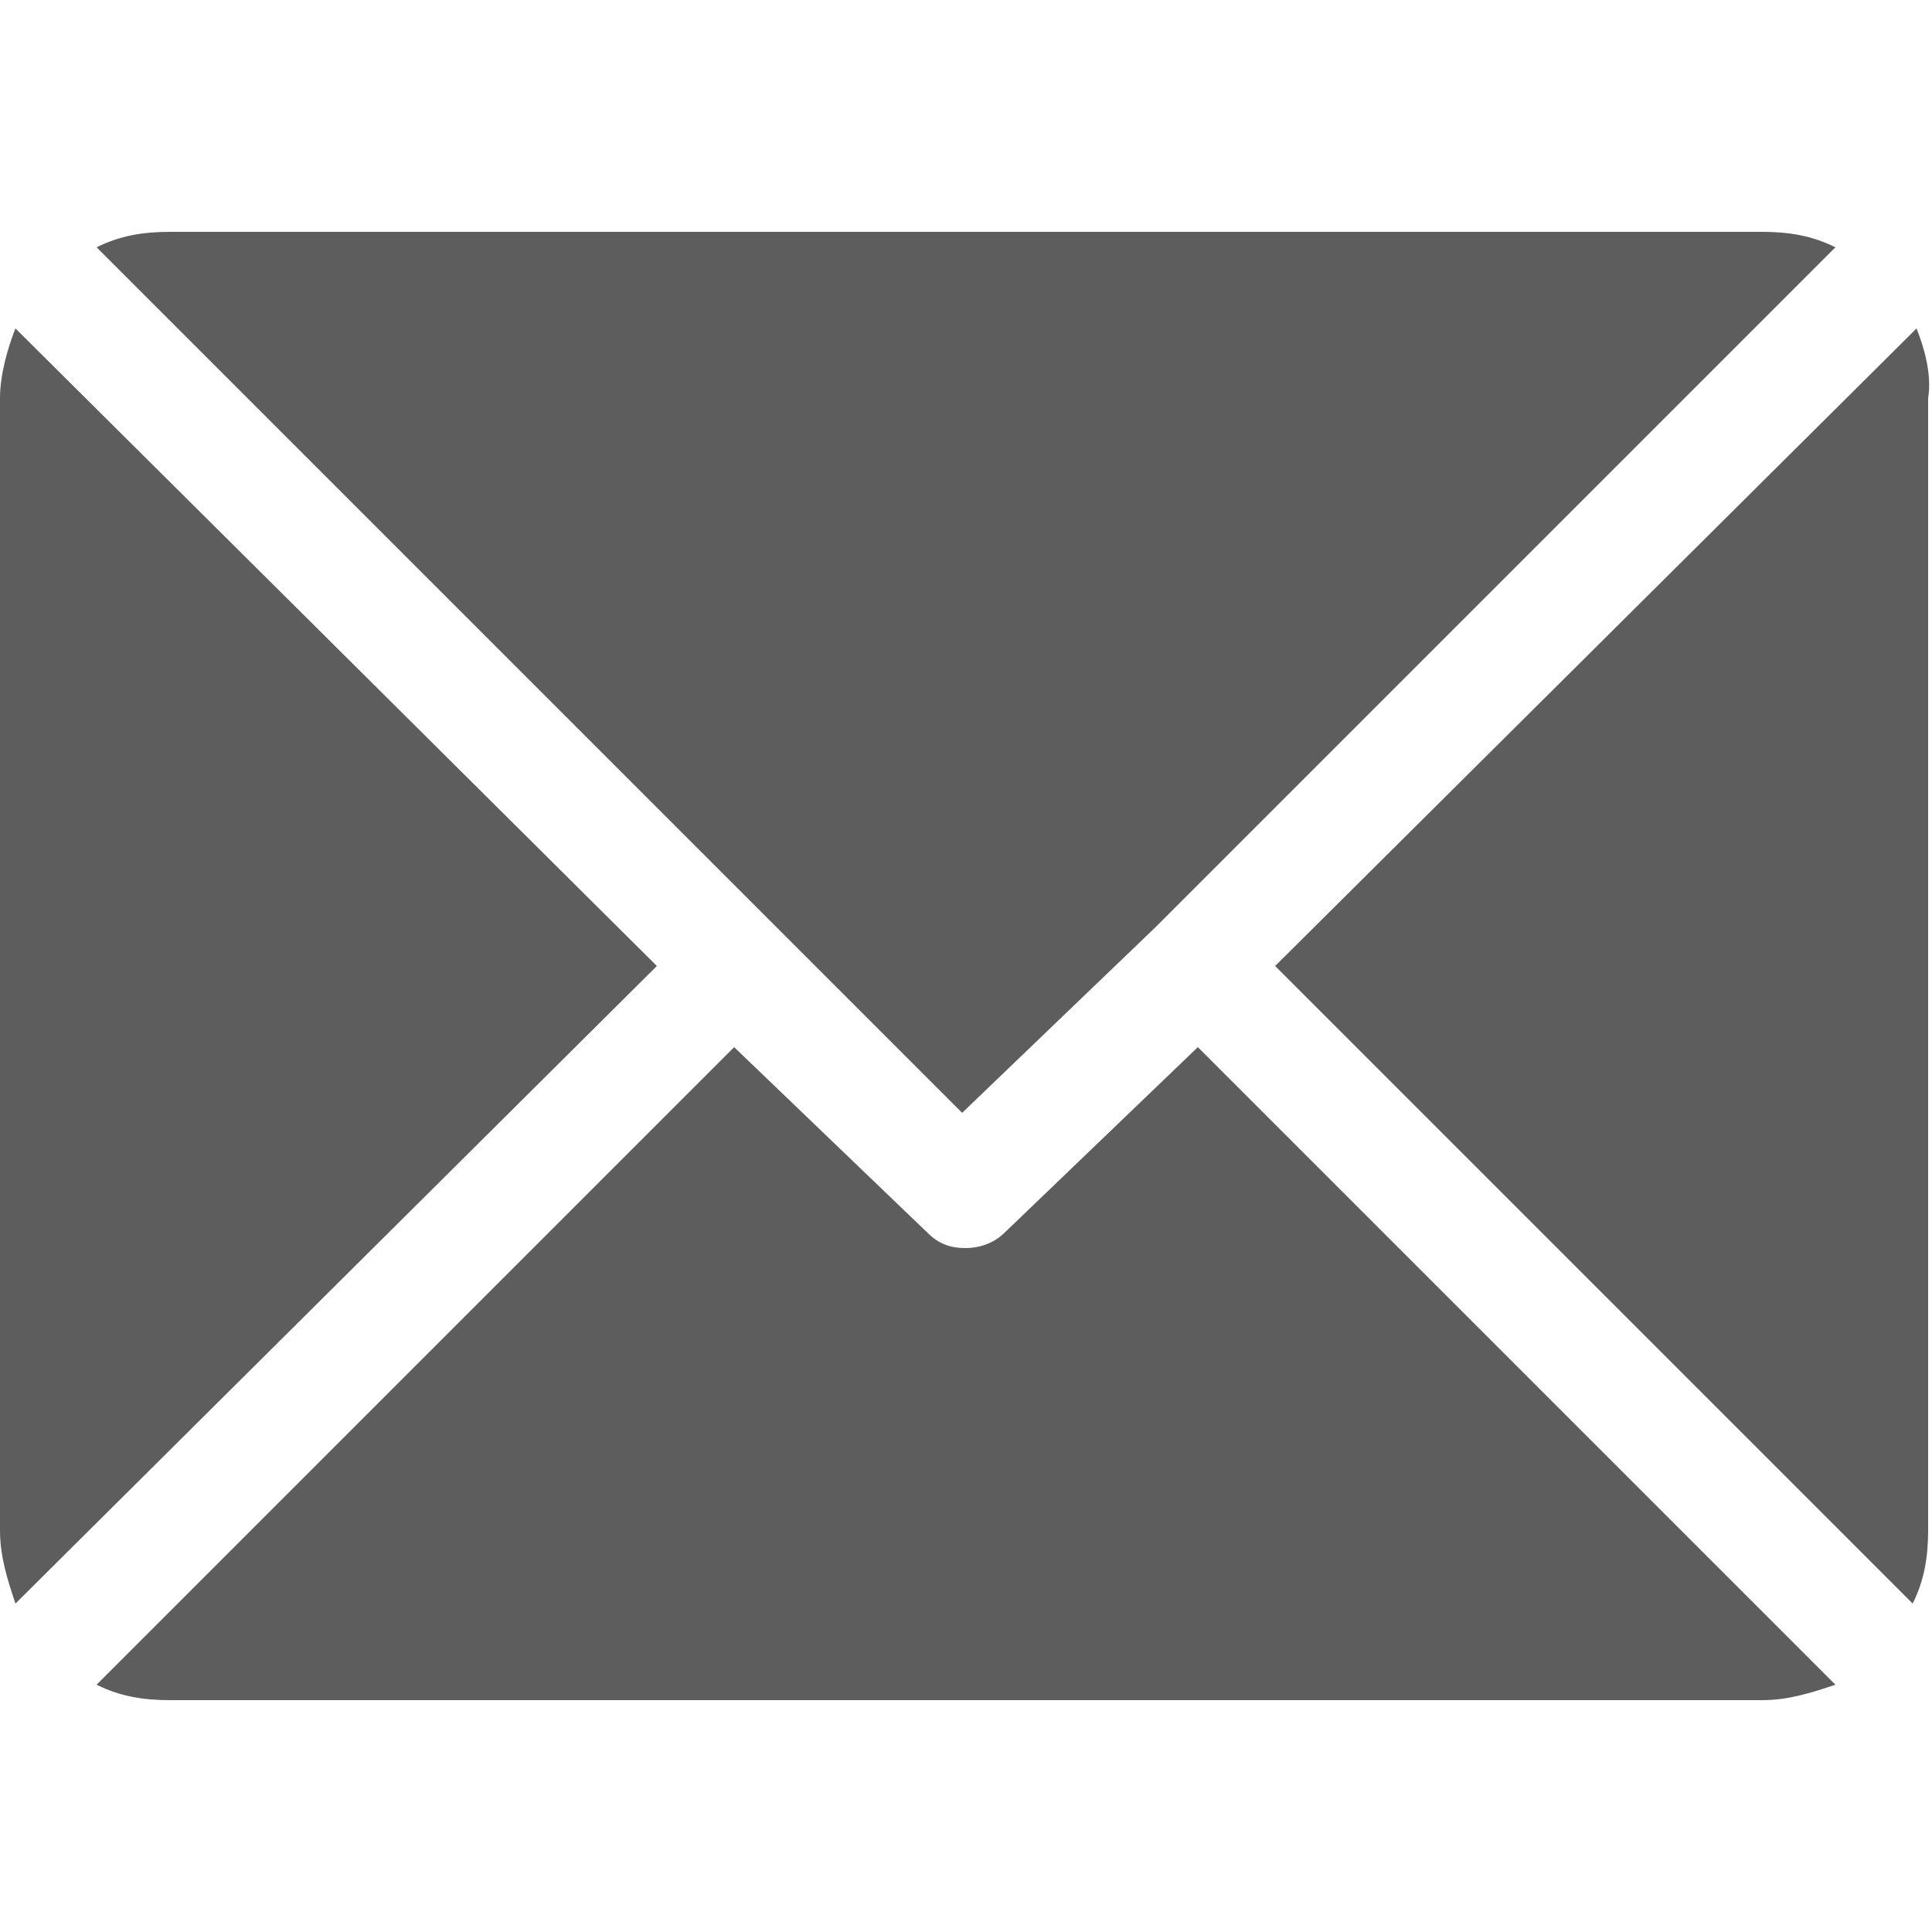 <?xml version="1.0" encoding="utf-8"?>
<!-- Generator: Adobe Illustrator 25.1.0, SVG Export Plug-In . SVG Version: 6.00 Build 0)  -->
<!DOCTYPE svg PUBLIC "-//W3C//DTD SVG 1.1//EN" "http://www.w3.org/Graphics/SVG/1.1/DTD/svg11.dtd">
<svg version="1.1" id="Capa_1" xmlns:x="http://ns.adobe.com/Extensibility/1.0/" xmlns:i="http://ns.adobe.com/AdobeIllustrator/10.0/" xmlns:graph="http://ns.adobe.com/Graphs/1.0/"
	 xmlns="http://www.w3.org/2000/svg" xmlns:xlink="http://www.w3.org/1999/xlink" x="0px" y="0px" width="50px" height="50px"
	 viewBox="0 0 50 50" style="enable-background:new 0 0 50 50;" xml:space="preserve">
<style type="text/css">
	.st0{fill:#5D5D5D;}
</style>
<g>
	<g>
		<g>
			<path class="st0" d="M45.6,6H4.4C3.7,6,3.1,6.1,2.5,6.4l22.4,22.4l5-4.8c0,0,0,0,0,0c0,0,0,0,0,0L47.5,6.4
				C46.9,6.1,46.3,6,45.6,6z"/>
		</g>
	</g>
	<g>
		<g>
			<path class="st0" d="M49.6,8.5L33,25l16.5,16.5c0.3-0.6,0.4-1.2,0.4-1.9V10.3C50,9.7,49.8,9,49.6,8.5z"/>
		</g>
	</g>
	<g>
		<g>
			<path class="st0" d="M0.4,8.5C0.2,9,0,9.7,0,10.3v29.3c0,0.7,0.2,1.3,0.4,1.9L17,25L0.4,8.5z"/>
		</g>
	</g>
	<g>
		<g>
			<path class="st0" d="M31,27.1l-5,4.8c-0.3,0.3-0.7,0.4-1,0.4c-0.4,0-0.7-0.1-1-0.4L19,27.1L2.5,43.6C3.1,43.9,3.7,44,4.4,44h41.2
				c0.7,0,1.3-0.2,1.9-0.4L31,27.1z"/>
		</g>
	</g>
</g>
</svg>
